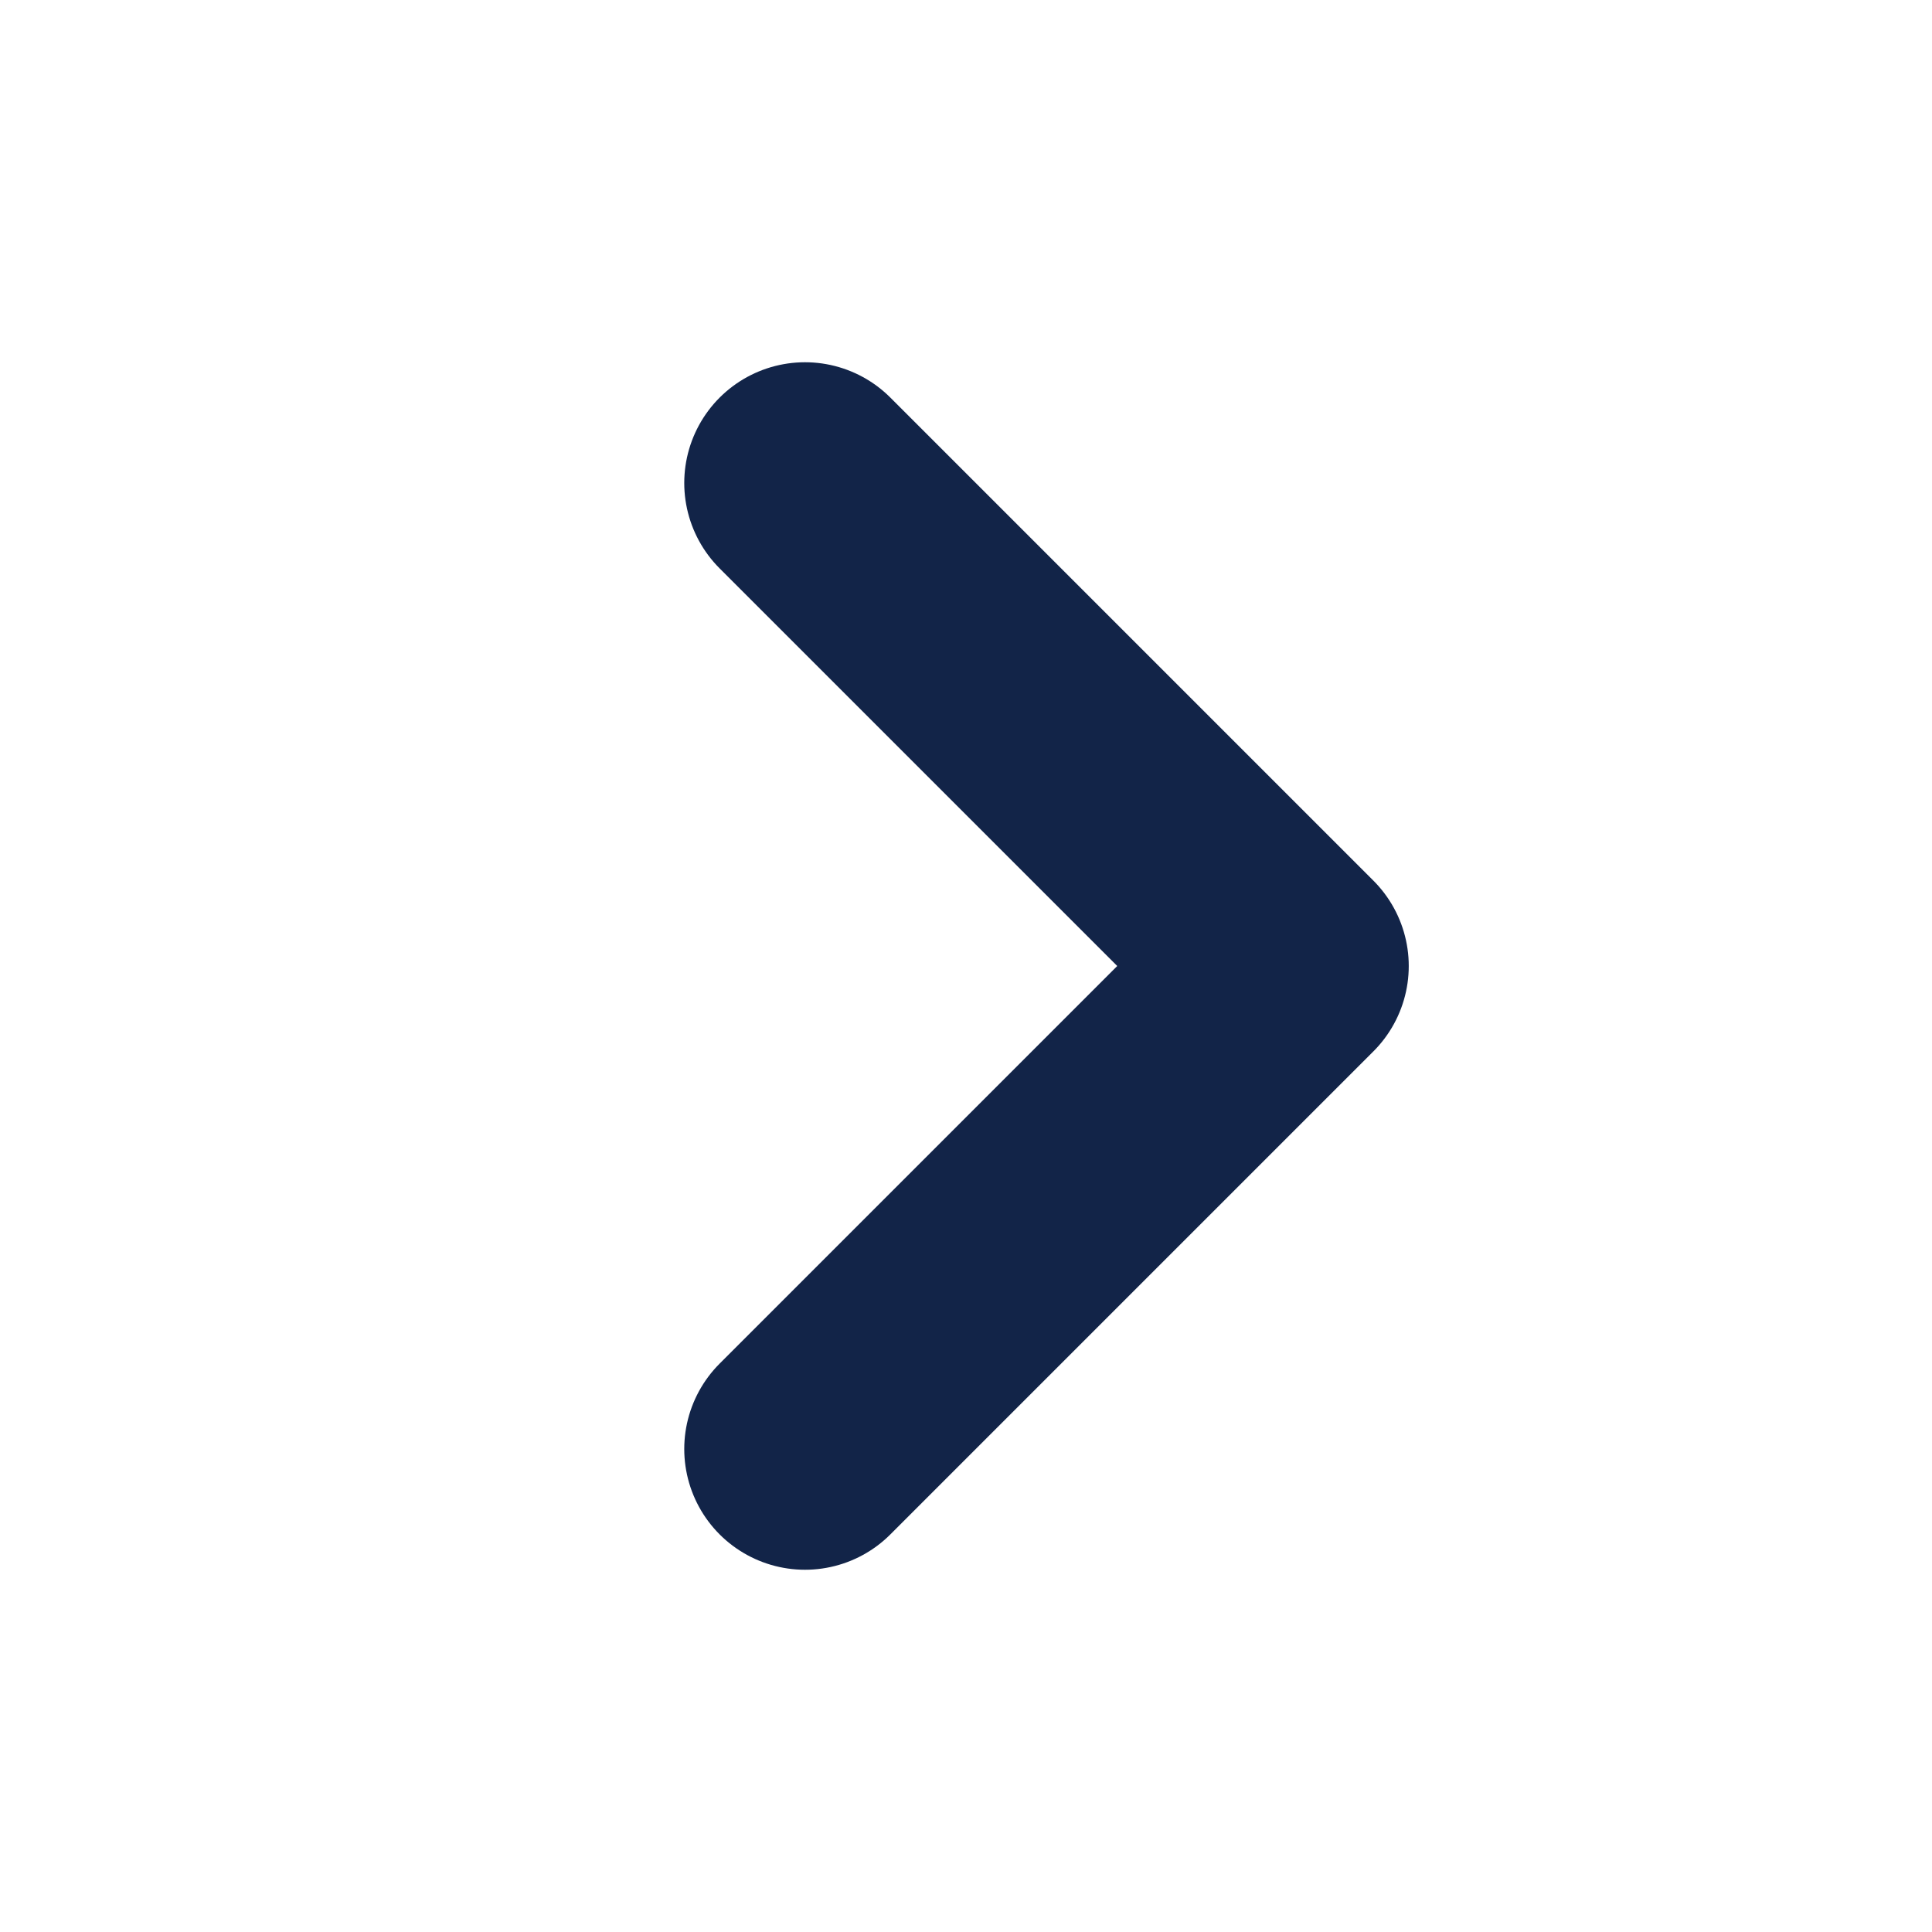 <svg width="12" height="12" viewBox="0 0 12 12" fill="none" xmlns="http://www.w3.org/2000/svg">
<path d="M5 9L8 6L5 3" stroke="#122448" stroke-width="1.5" stroke-linecap="round" stroke-linejoin="round"/>
</svg>
